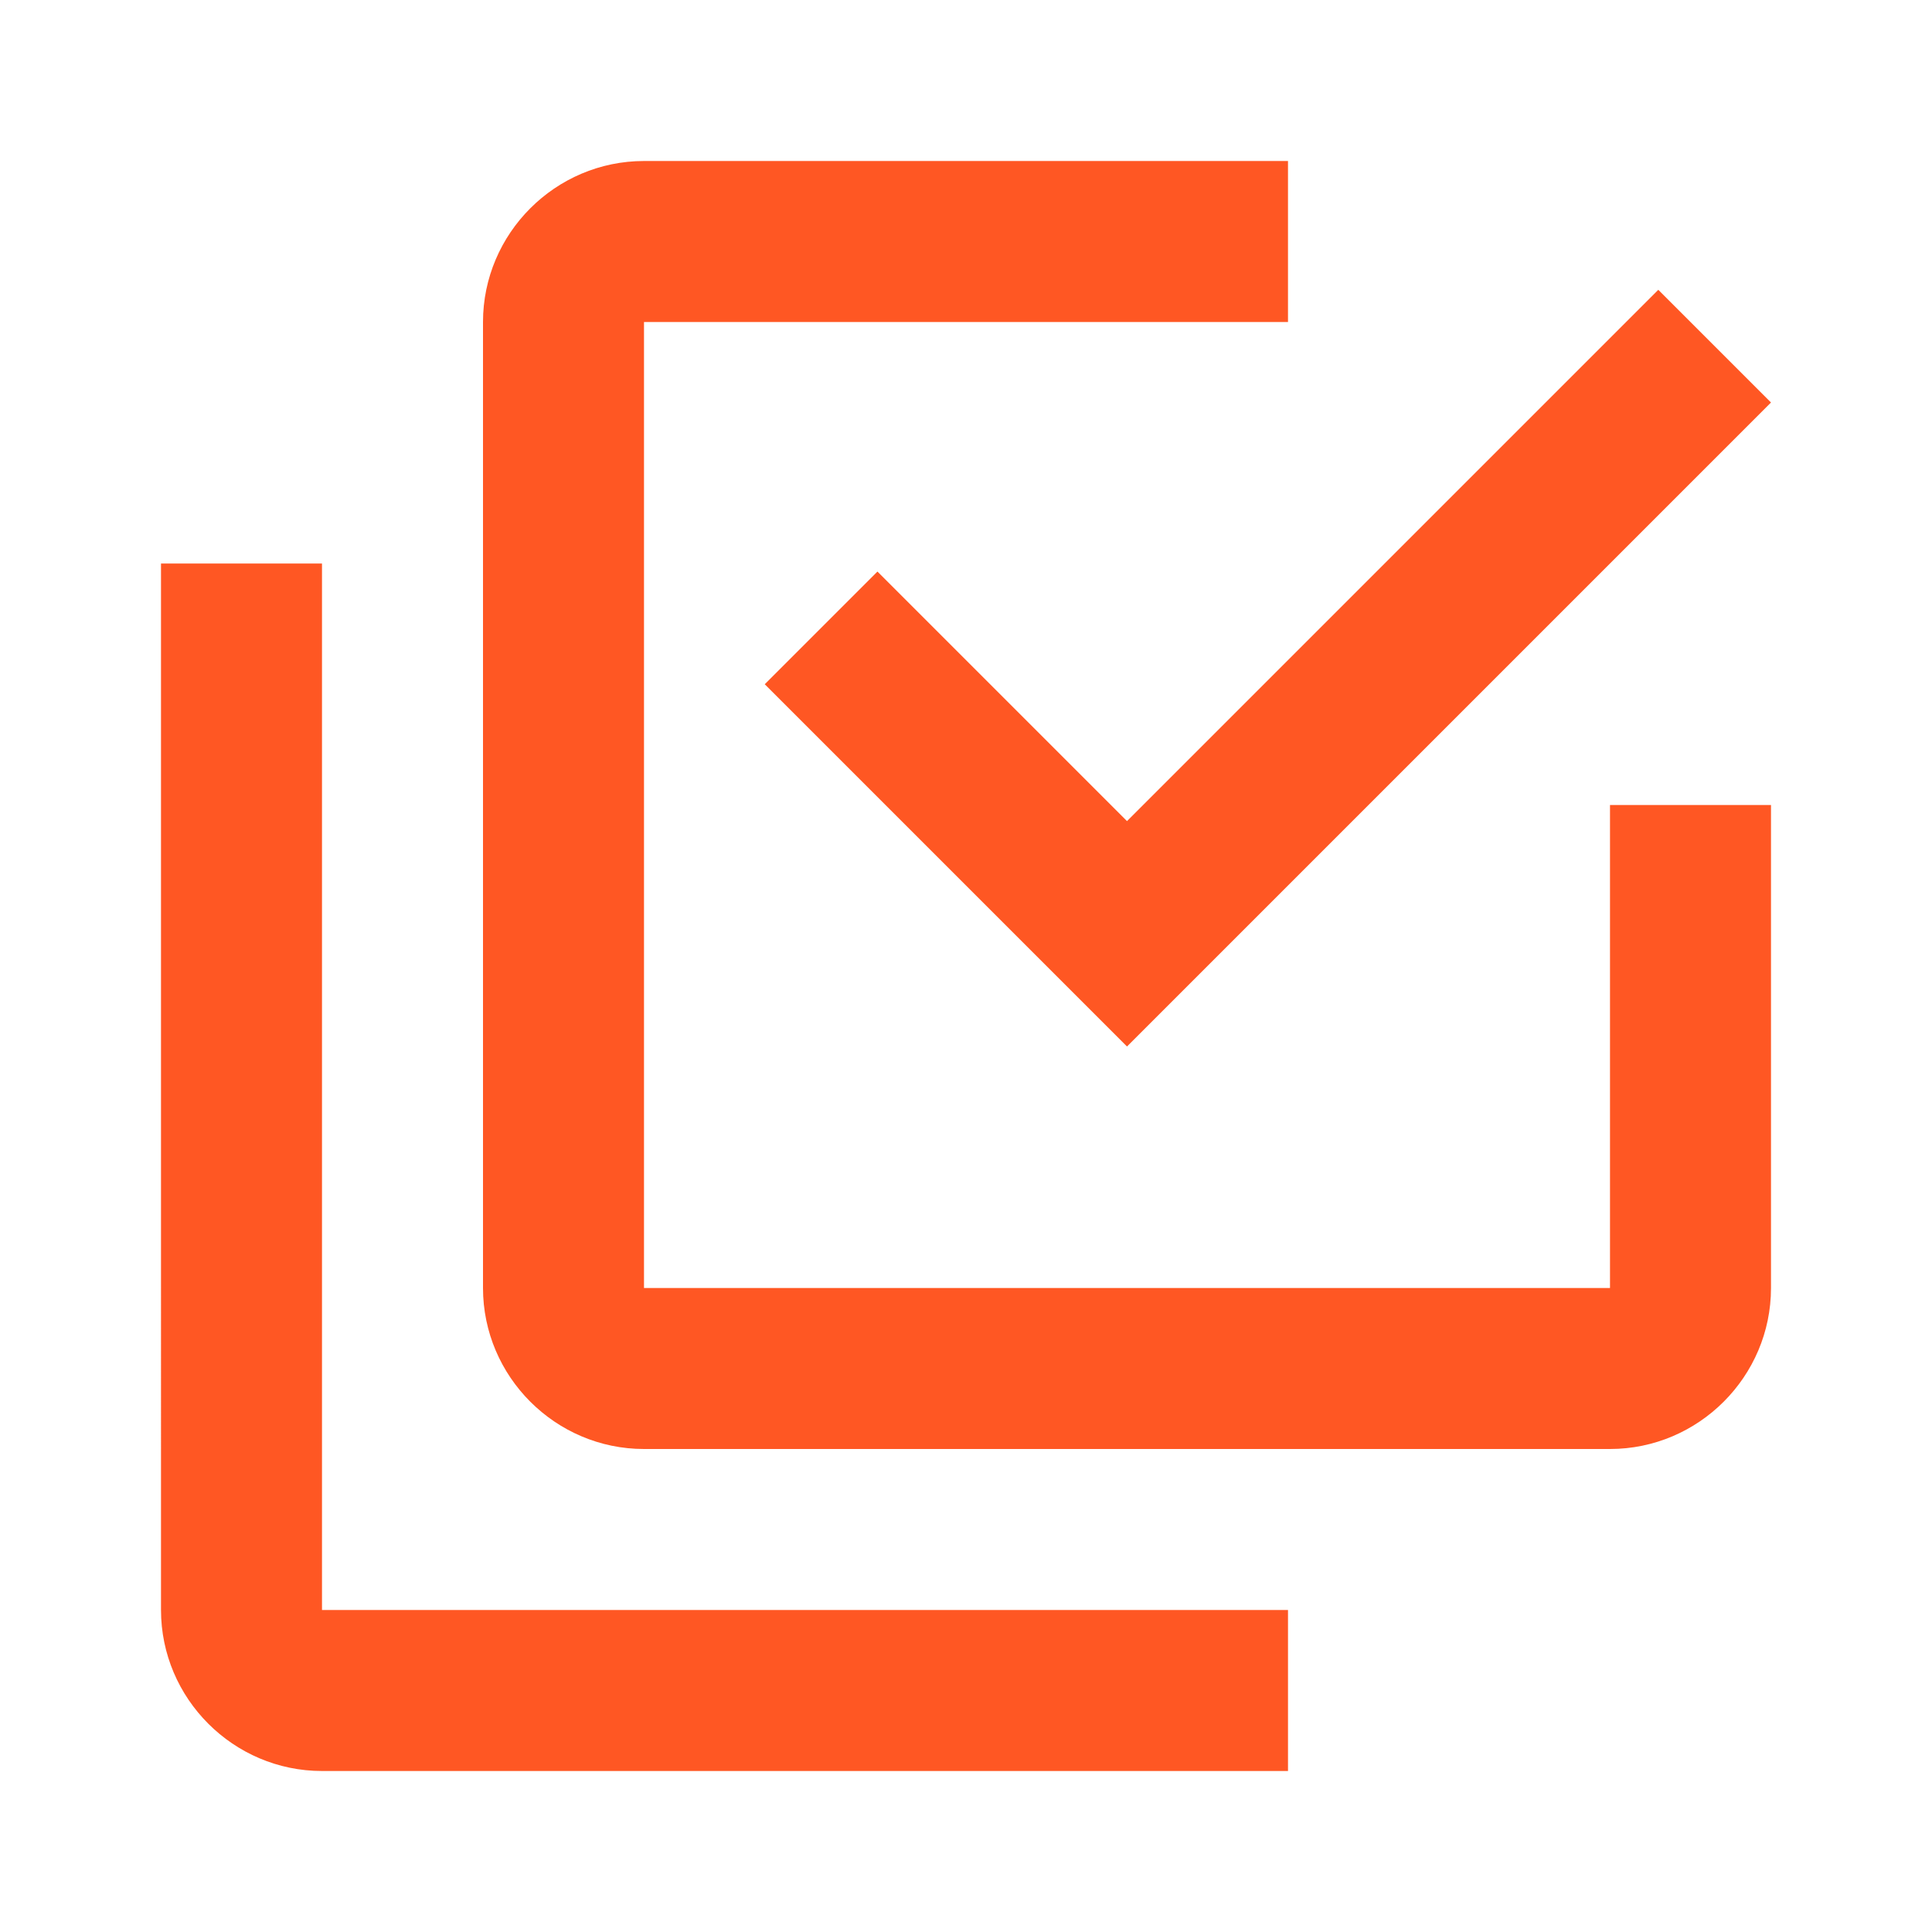 <?xml version="1.0" encoding="utf-8"?>
<!-- Generator: Adobe Illustrator 26.3.1, SVG Export Plug-In . SVG Version: 6.00 Build 0)  -->
<svg version="1.1" id="Layer_1" xmlns="http://www.w3.org/2000/svg" xmlns:xlink="http://www.w3.org/1999/xlink" x="0px" y="0px"
	 viewBox="0 0 24 24" style="enable-background:new 0 0 24 24;" xml:space="preserve">
<style type="text/css">
	.st0{fill:#FF5723;}
</style>
<path class="st0" d="M20,16v-6h2v6c0,1.1-0.9,2-2,2H8c-1.1,0-2-0.9-2-2V4c0-1.1,0.9-2,2-2h8v2H8v12H20 M10.9,7.1l3.1,3.1l6.6-6.6
	L22,5l-8,8L9.5,8.5L10.9,7.1 M16,20v2H4c-1.1,0-2-0.9-2-2V7h2v13H16z"/>
</svg>
